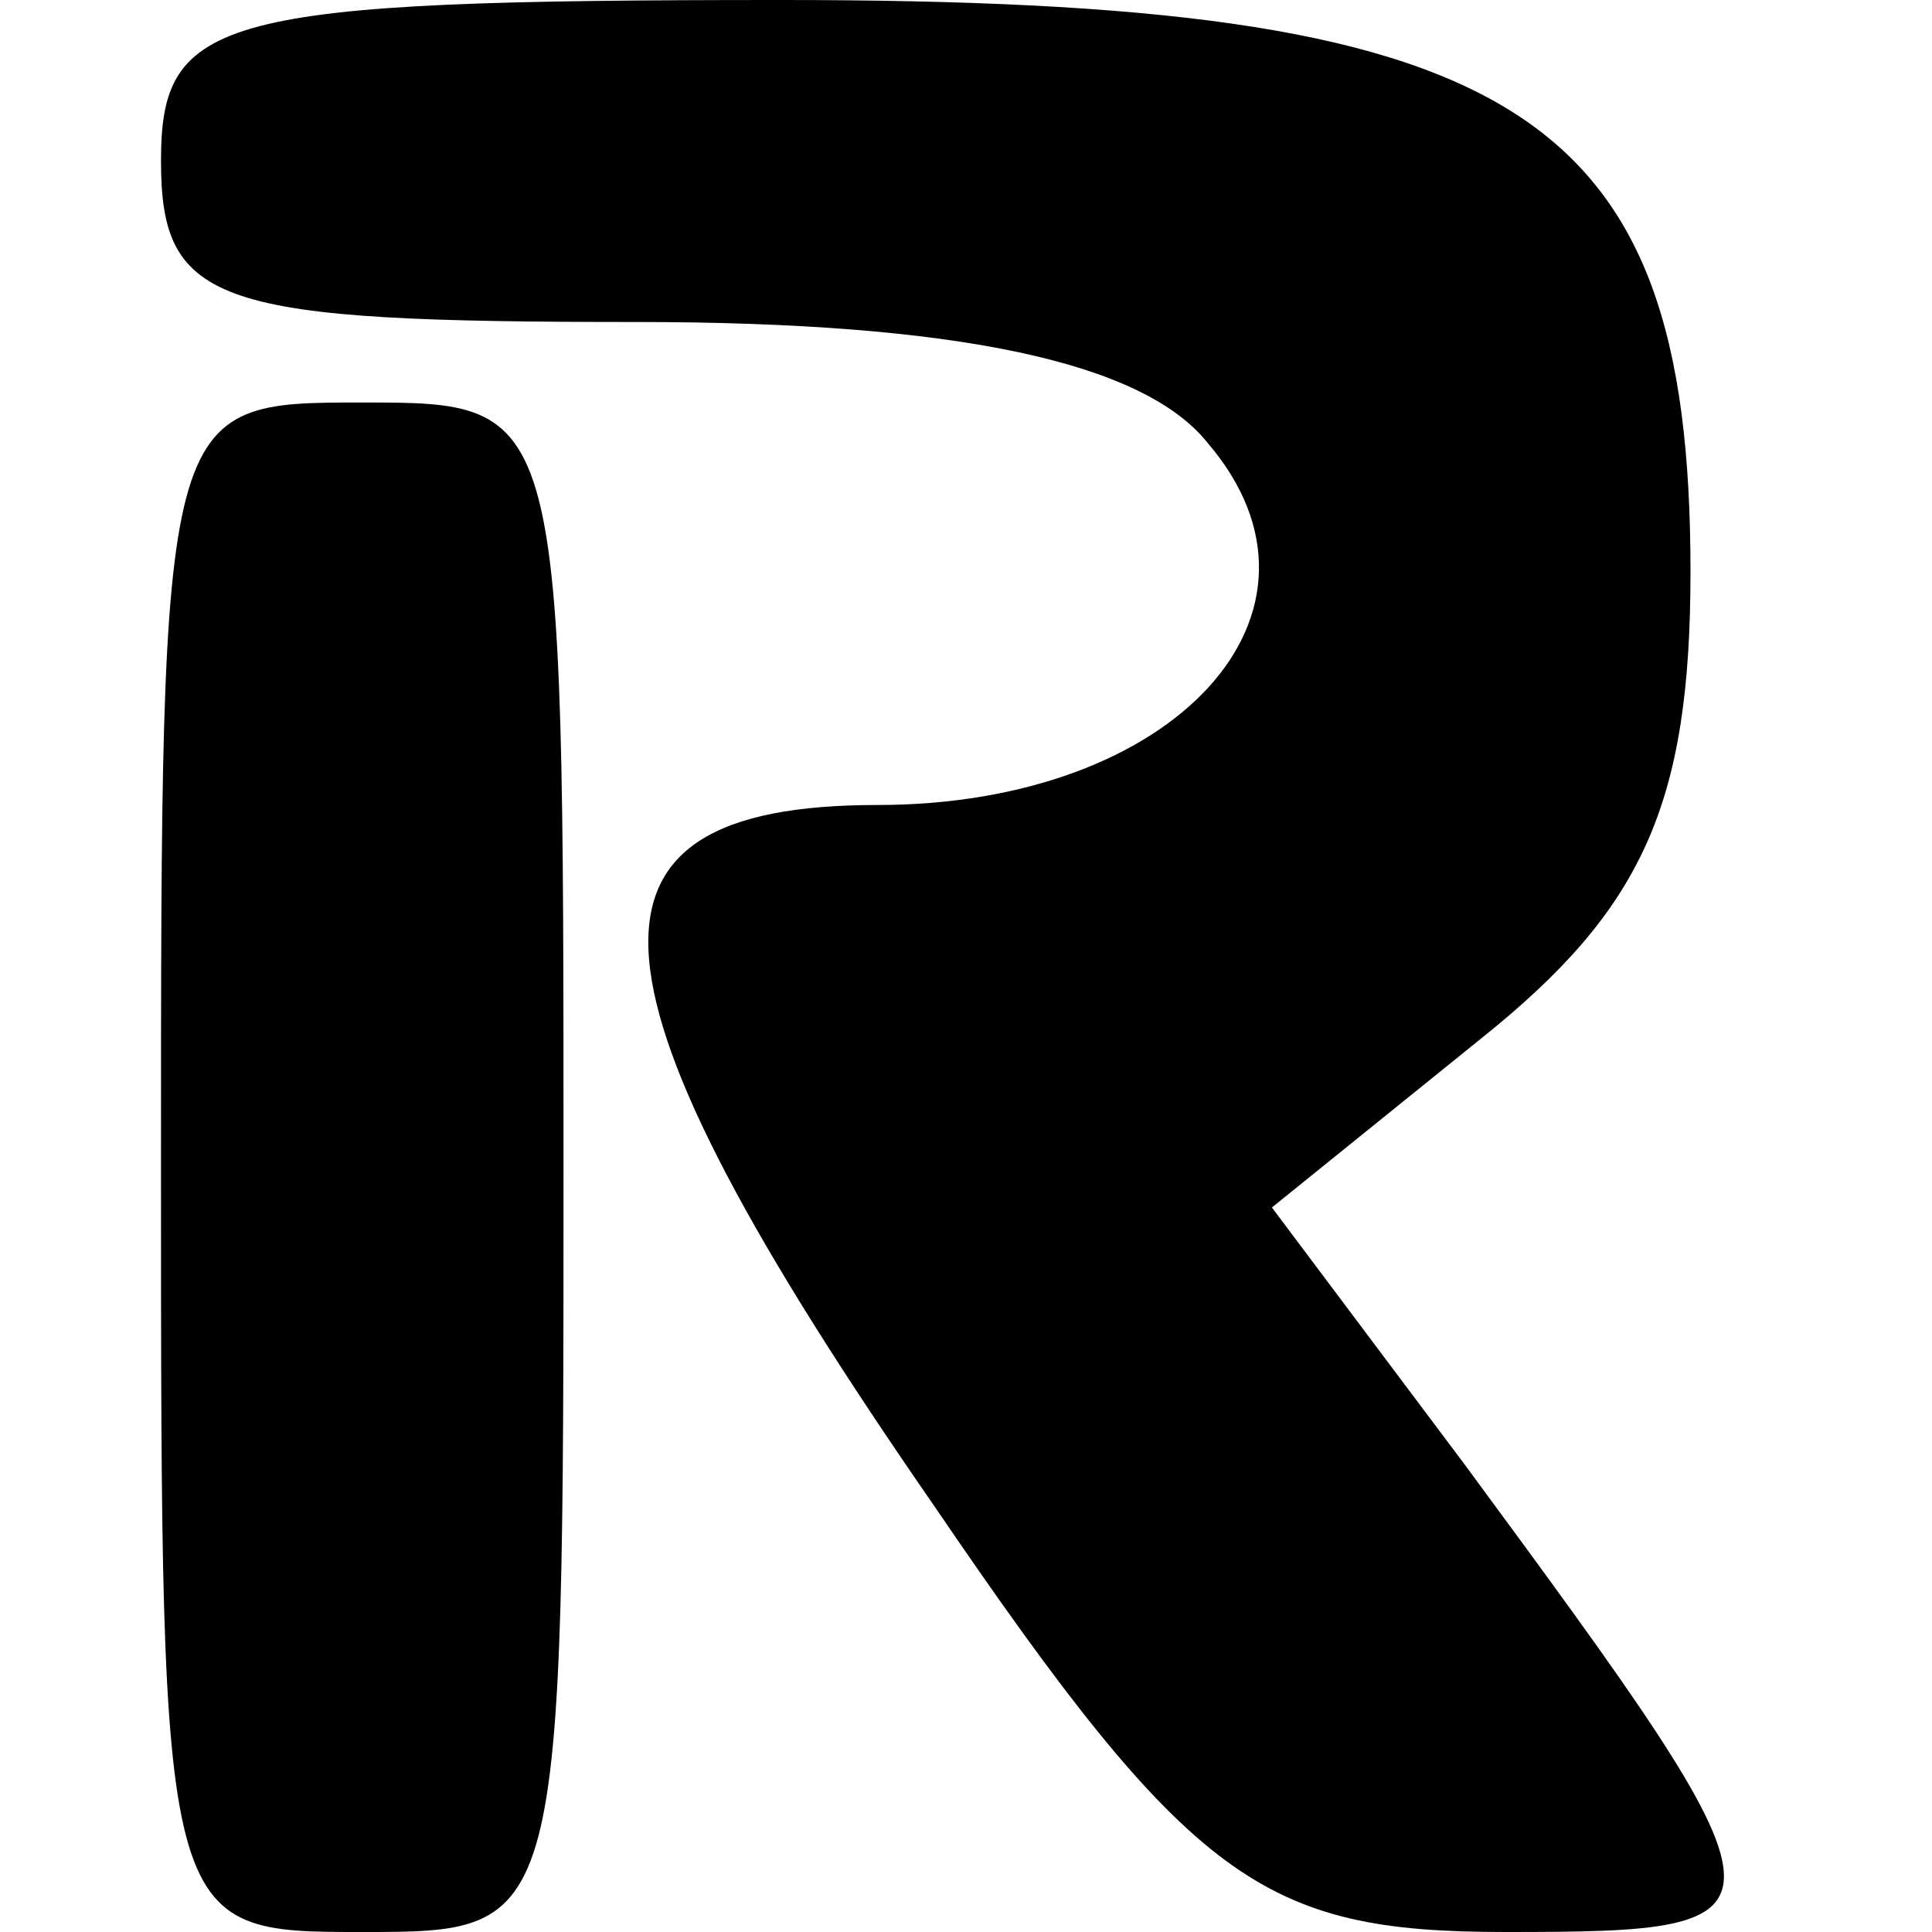 <?xml version="1.0" encoding="UTF-8" standalone="yes"?>
<svg version="1.0" xmlns="http://www.w3.org/2000/svg" width="24" height="24" viewBox="0 0 24 24" preserveAspectRatio="xMidYMid meet">
  <g transform="translate(0,24) scale(0.1,-0.1)" fill="#000000" stroke="none">
    <path d="M20 220 c0 -18 7 -20 59 -20 40 0 63 -5 71 -15 18 -21 -4 -45 -41
-45 -40 0 -38 -22 7 -87 32 -47 41 -53 71 -53 37 0 37 1 -5 58 l-24 32 26 21
c20 16 26 29 26 58 0 58 -22 71 -113 71 -70 0 -77 -2 -77 -20z"/>
    <path d="M20 95 c0 -95 0 -95 25 -95 25 0 25 0 25 95 0 95 0 95 -25 95 -25 0
-25 0 -25 -95z"/>
  </g>
</svg>